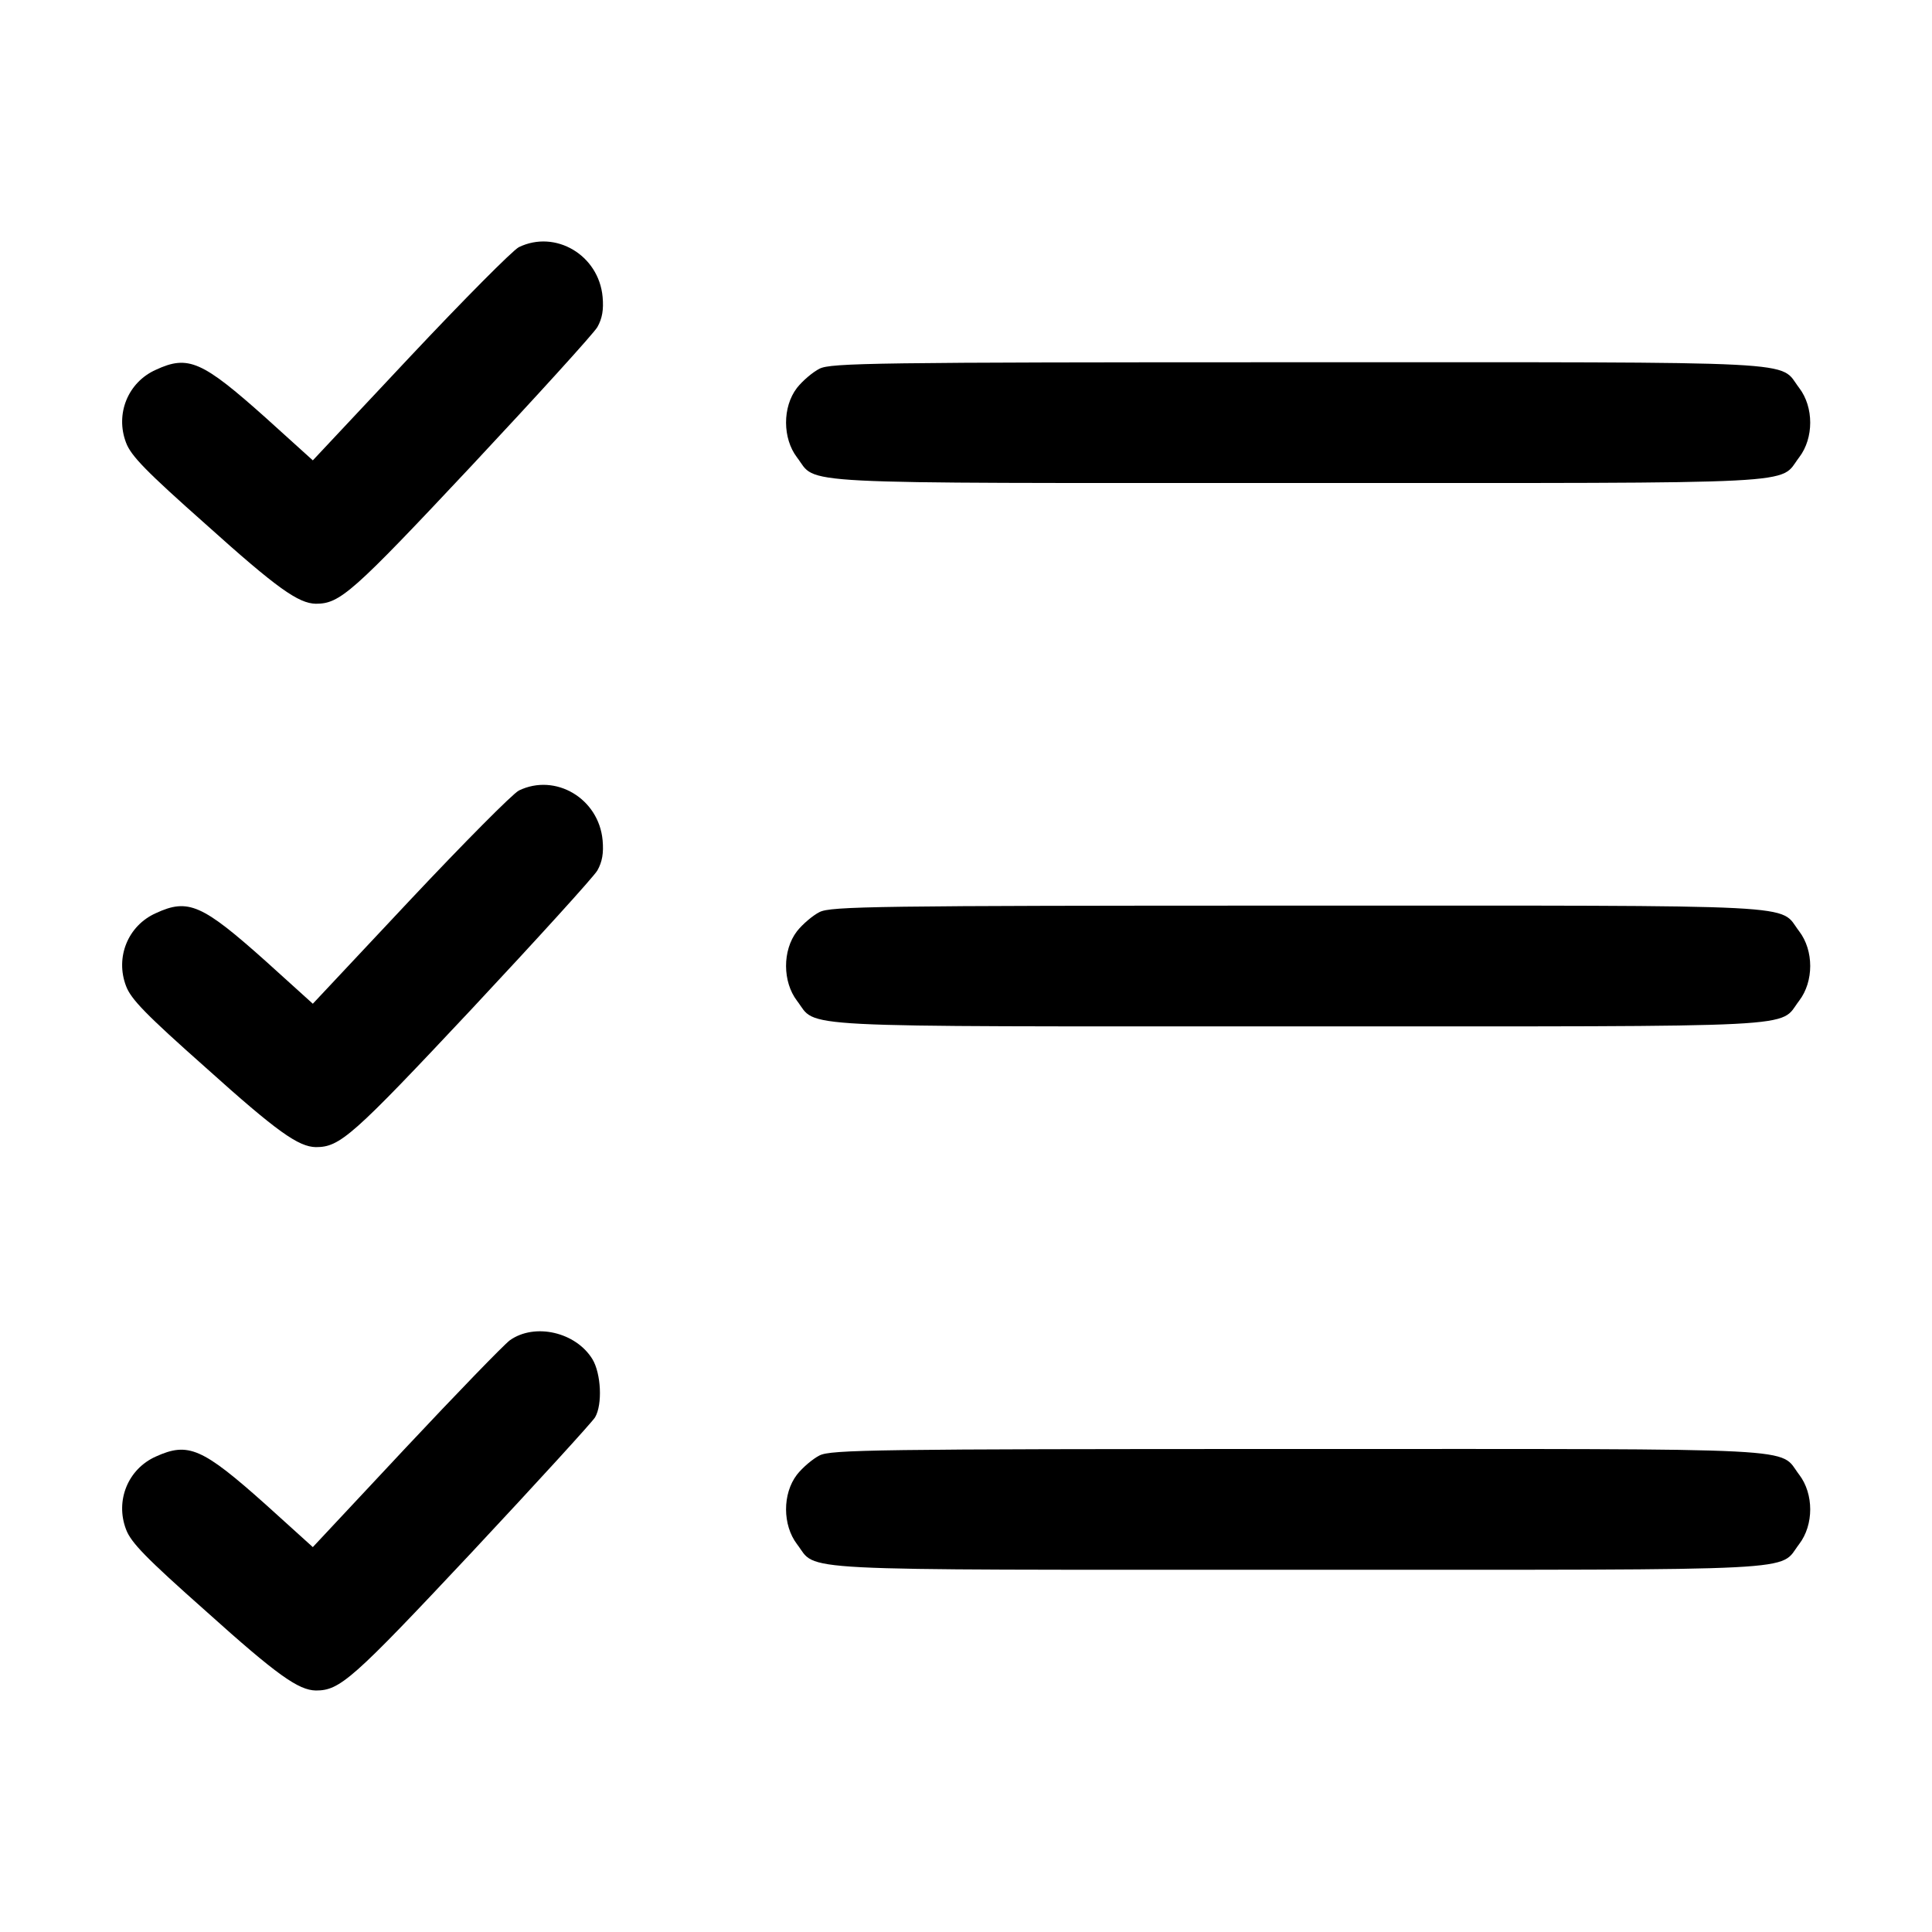 <?xml version="1.0" standalone="no"?>
<!DOCTYPE svg PUBLIC "-//W3C//DTD SVG 20010904//EN"
 "http://www.w3.org/TR/2001/REC-SVG-20010904/DTD/svg10.dtd">
<svg version="1.0" xmlns="http://www.w3.org/2000/svg"
 width="512pt" height="512pt" viewBox="0 0 512 512"
 preserveAspectRatio="xMidYMid meet">

<g transform="translate(0,512) scale(0.1,-0.1)"
fill="#000000" stroke="none">
<path d="M1375 4465 c-17 -9 -146 -139 -288 -290 l-258 -275 -125 113 c-168
150 -205 167 -291 127 -74 -33 -108 -117 -79 -193 13 -35 53 -76 212 -217 189
-170 245 -209 291 -210 64 0 96 28 413 366 173 185 323 350 333 367 13 23 17
46 14 80 -10 111 -125 179 -222 132z"/>
<path d="M2172 4143 c-18 -9 -45 -32 -60 -51 -39 -51 -38 -134 0 -184 56 -73
-43 -68 1328 -68 1371 0 1272 -5 1328 68 39 51 39 133 0 184 -56 73 44 68
-1330 68 -1121 0 -1236 -2 -1266 -17z"/>
<path d="M1375 3025 c-17 -9 -146 -139 -288 -290 l-258 -275 -125 113 c-168
150 -205 167 -291 127 -74 -33 -108 -117 -79 -193 13 -35 53 -76 212 -217 189
-170 245 -209 291 -210 64 0 96 28 413 366 173 185 323 350 333 367 13 23 17
46 14 80 -10 111 -125 179 -222 132z"/>
<path d="M2172 2703 c-18 -9 -45 -32 -60 -51 -39 -51 -38 -134 0 -184 56 -73
-43 -68 1328 -68 1371 0 1272 -5 1328 68 39 51 39 133 0 184 -56 73 44 68
-1330 68 -1121 0 -1236 -2 -1266 -17z"/>
<path d="M1351 1568 c-17 -13 -141 -141 -276 -285 l-246 -263 -125 113 c-168
150 -205 166 -291 127 -74 -33 -108 -117 -79 -193 13 -35 53 -76 212 -217 189
-170 245 -209 291 -210 64 0 96 28 413 366 173 185 320 346 327 358 20 34 16
116 -7 154 -44 72 -153 97 -219 50z"/>
<path d="M2172 1263 c-18 -9 -45 -32 -60 -51 -39 -51 -38 -134 0 -184 56 -73
-43 -68 1328 -68 1371 0 1272 -5 1328 68 39 51 39 133 0 184 -56 73 44 68
-1330 68 -1121 0 -1236 -2 -1266 -17z"/>
</g>
</svg>
